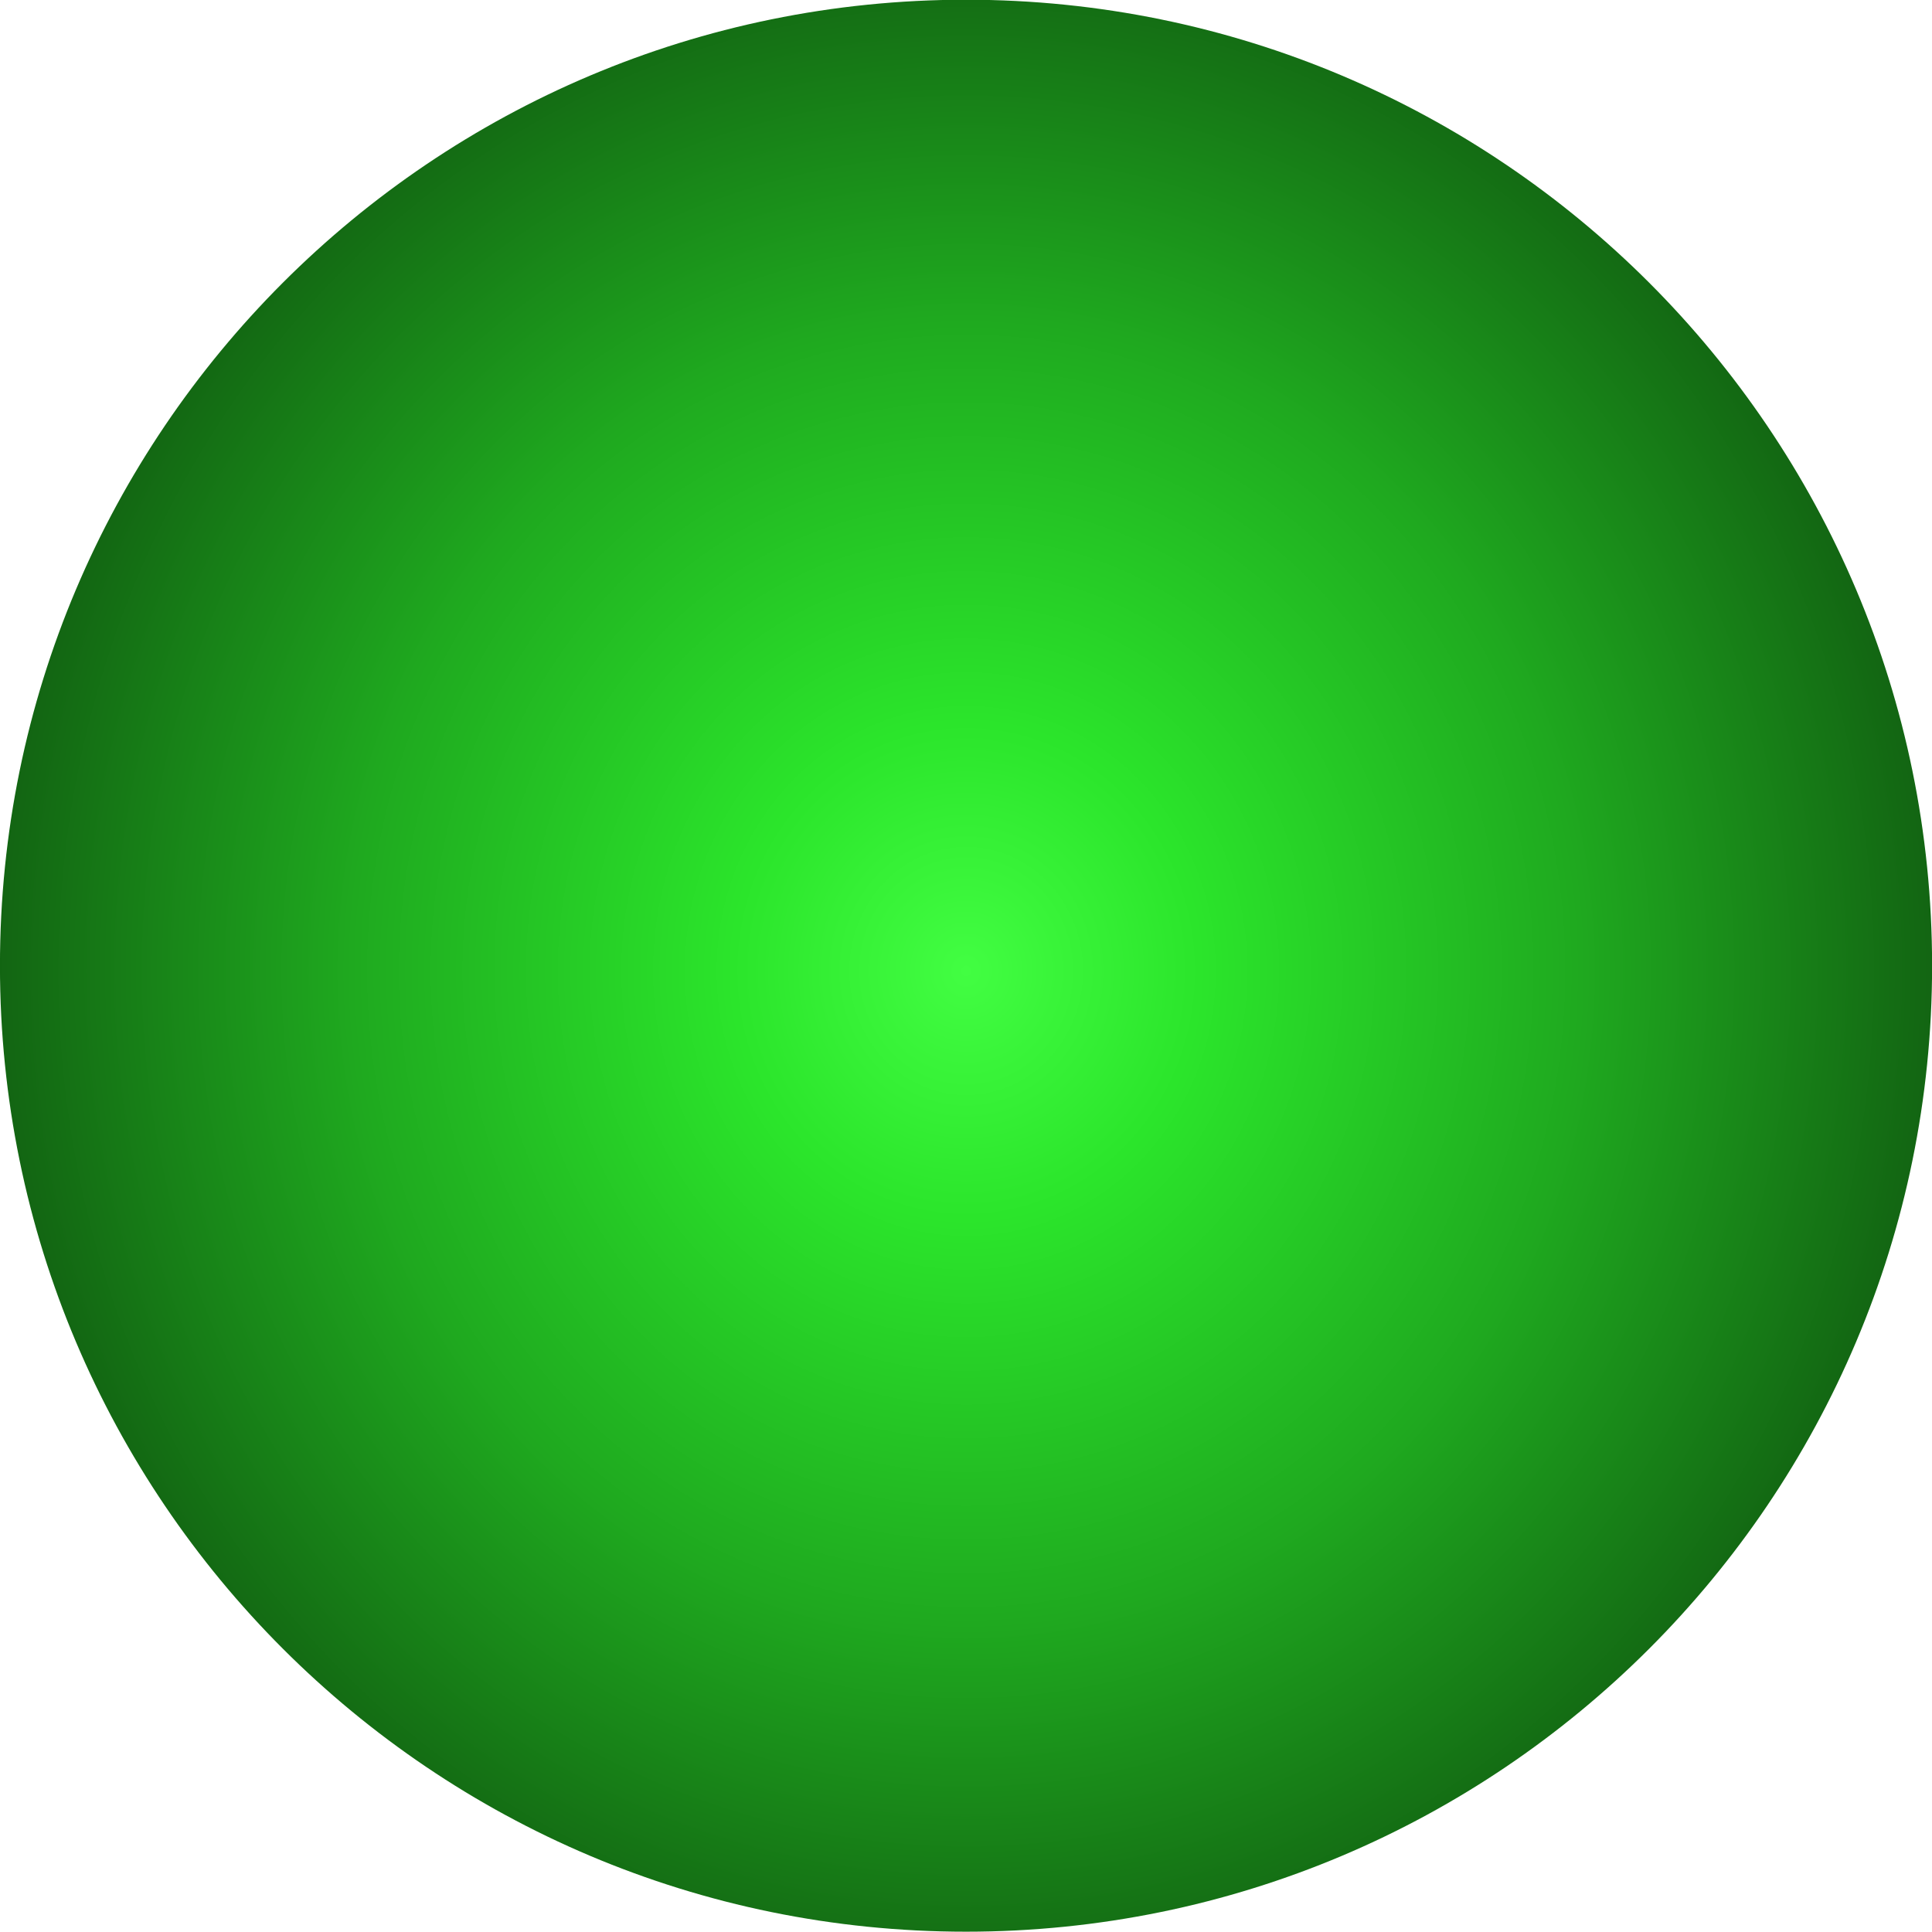 <svg xmlns="http://www.w3.org/2000/svg" xmlns:xlink="http://www.w3.org/1999/xlink" width="1000" height="1000"><defs><radialGradient xlink:href="#a" id="b" cx="183.848" cy="504.86" fx="183.848" fy="504.86" r="501.036" gradientTransform="matrix(1.012 0 0 .078 -2.12 465.677)" gradientUnits="userSpaceOnUse"/><linearGradient id="a"><stop style="stop-color:#42fe42;stop-opacity:1" offset="0"/><stop offset=".239" style="stop-color:#2be52b;stop-opacity:1"/><stop offset=".629" style="stop-color:#1fa91f;stop-opacity:1"/><stop style="stop-color:#126312;stop-opacity:1" offset="1"/></linearGradient></defs><path style="color:#000;fill:url(#b);fill-opacity:1;fill-rule:nonzero;stroke:none;stroke-width:4;marker:none;visibility:visible;display:inline;overflow:visible;enable-background:accumulate" d="M684.883 504.86c0 20.084-224.32 36.365-501.035 36.365-276.715 0-501.036-16.281-501.036-36.365 0-20.085 224.321-36.366 501.036-36.366 276.714 0 501.035 16.281 501.035 36.365z" transform="matrix(.998 0 0 13.749 316.532 -6441.464)"/></svg>